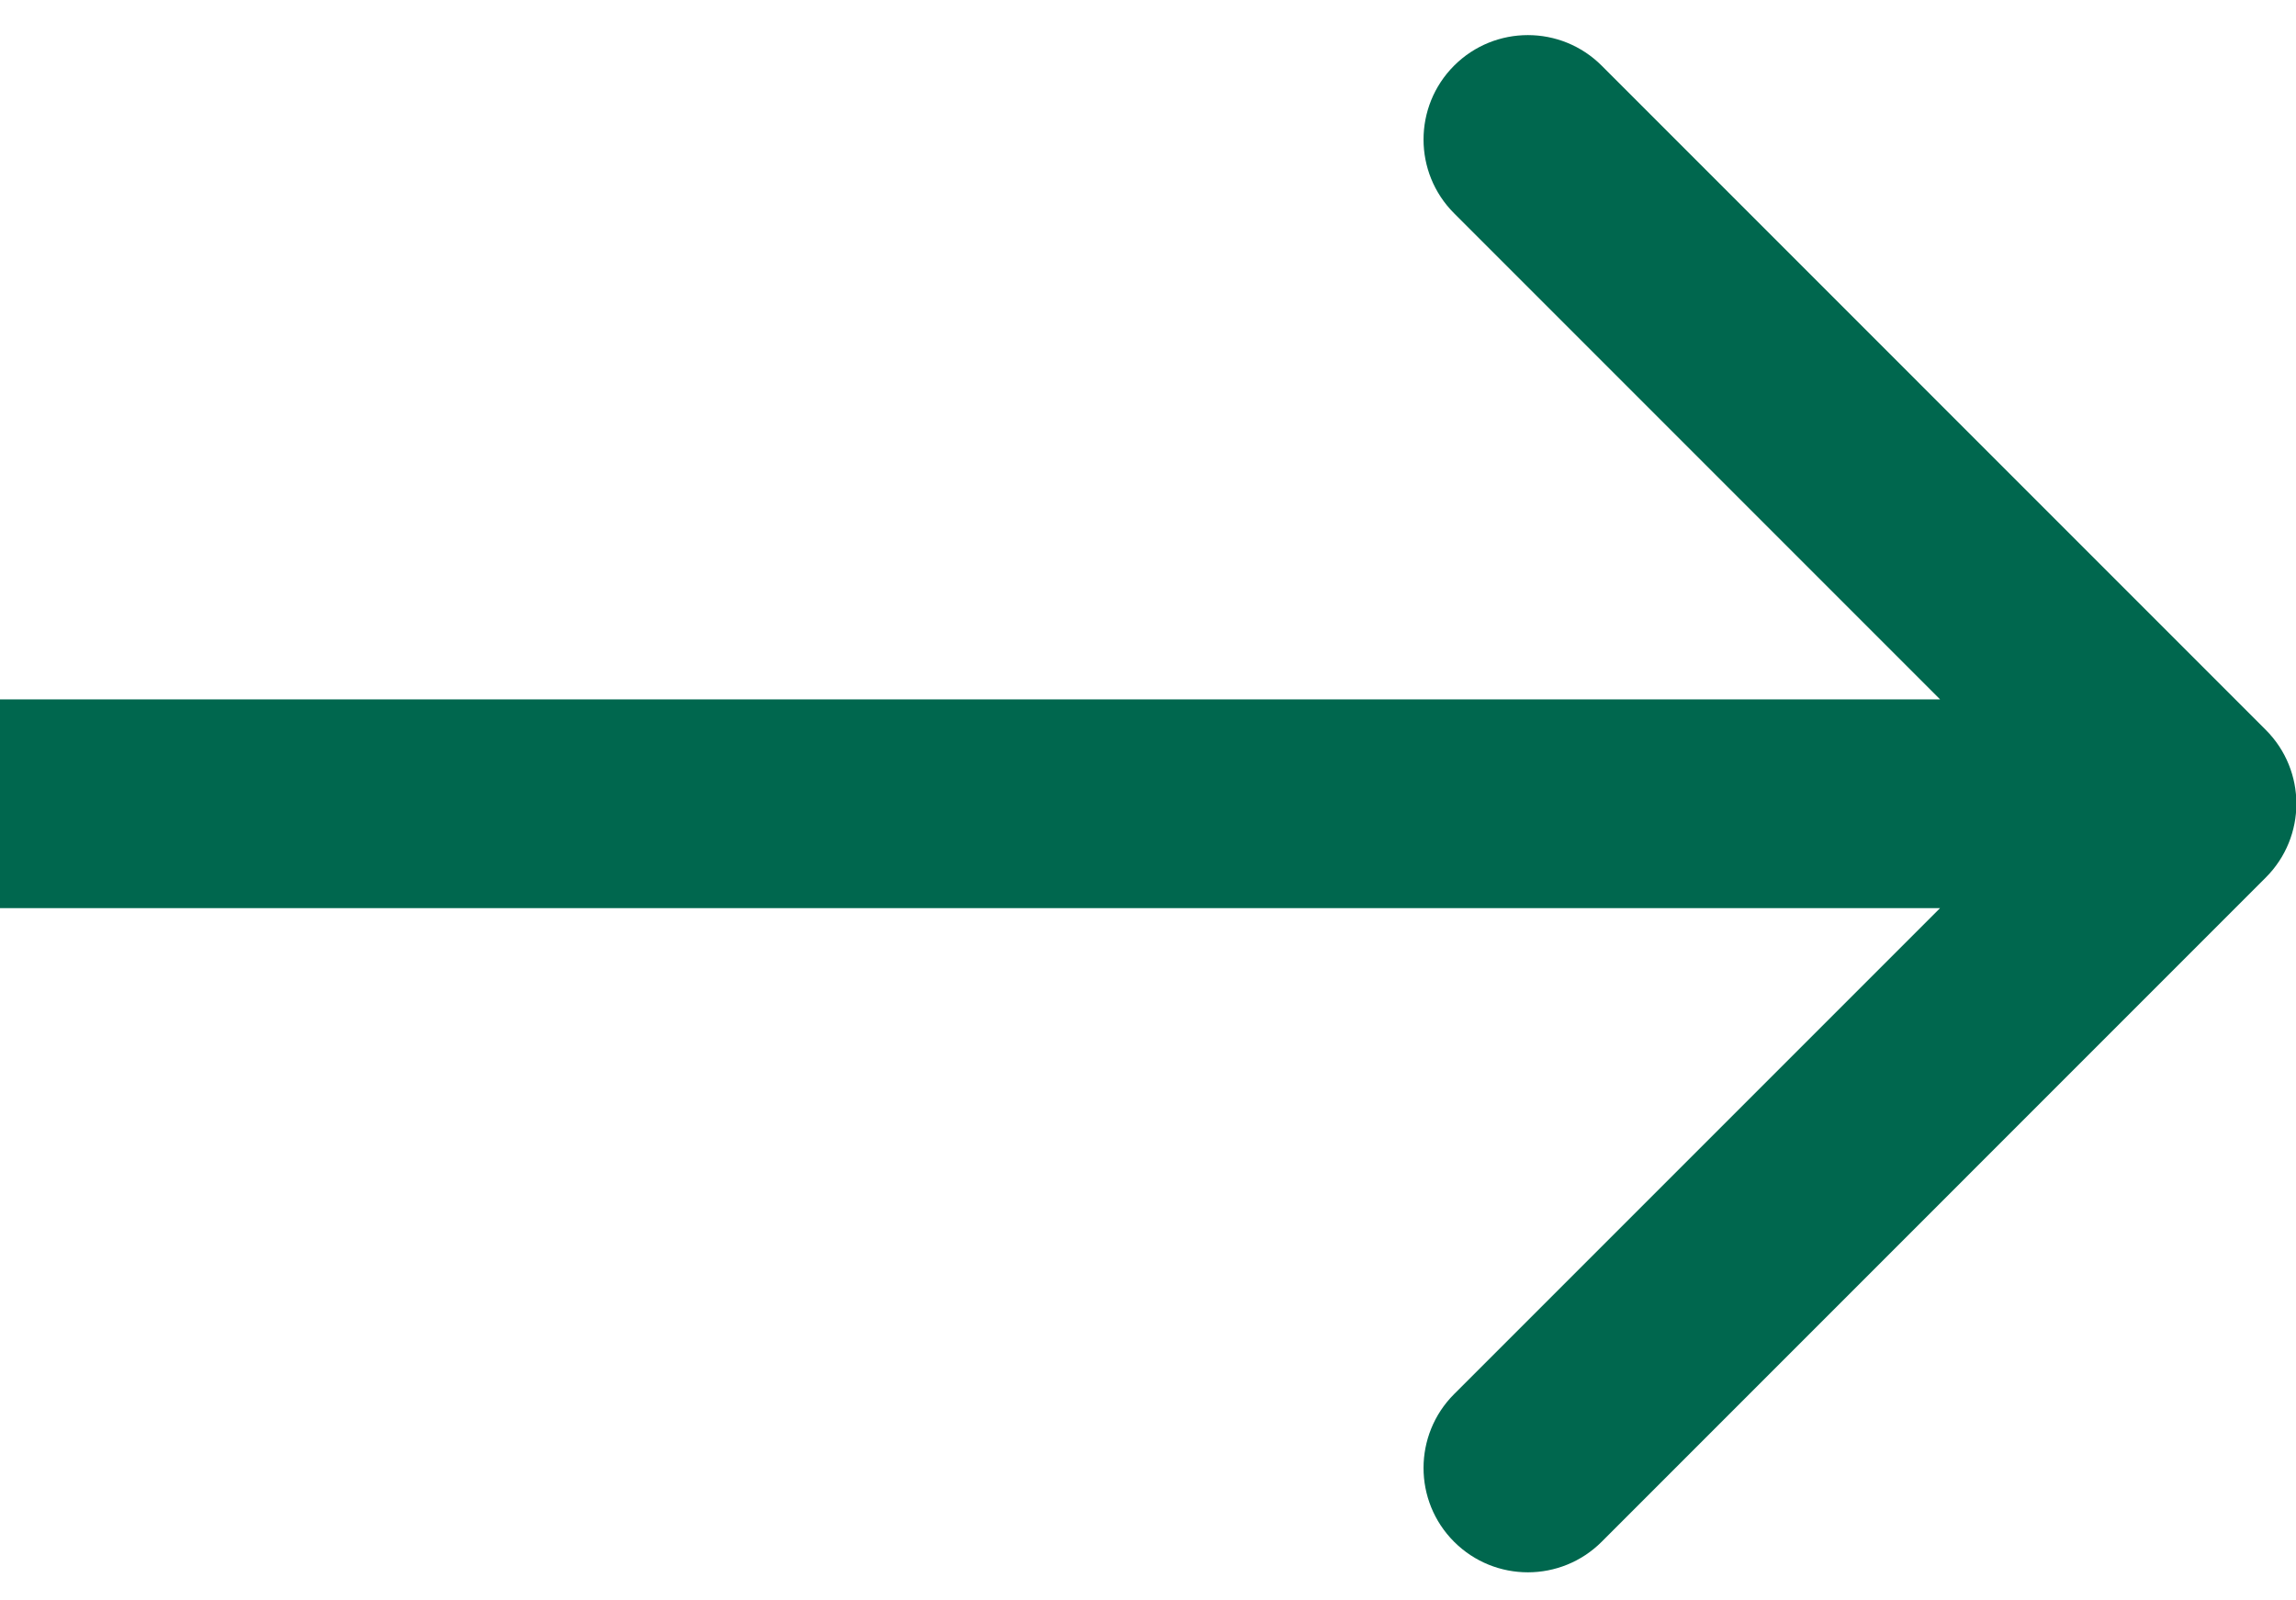 <svg width="33" height="23" viewBox="0 0 33 23" fill="none" xmlns="http://www.w3.org/2000/svg">
<path d="M32.566 12.611C33.152 12.025 33.152 11.076 32.566 10.49L23.021 0.944C22.435 0.358 21.485 0.358 20.899 0.944C20.314 1.53 20.314 2.48 20.899 3.065L29.384 11.551L20.899 20.036C20.314 20.622 20.314 21.572 20.899 22.157C21.485 22.743 22.435 22.743 23.021 22.157L32.566 12.611ZM0 11.551L-1.31134e-07 13.051L31.506 13.051L31.506 11.551L31.506 10.051L1.31134e-07 10.051L0 11.551Z" fill="#00674E"/>
</svg>
